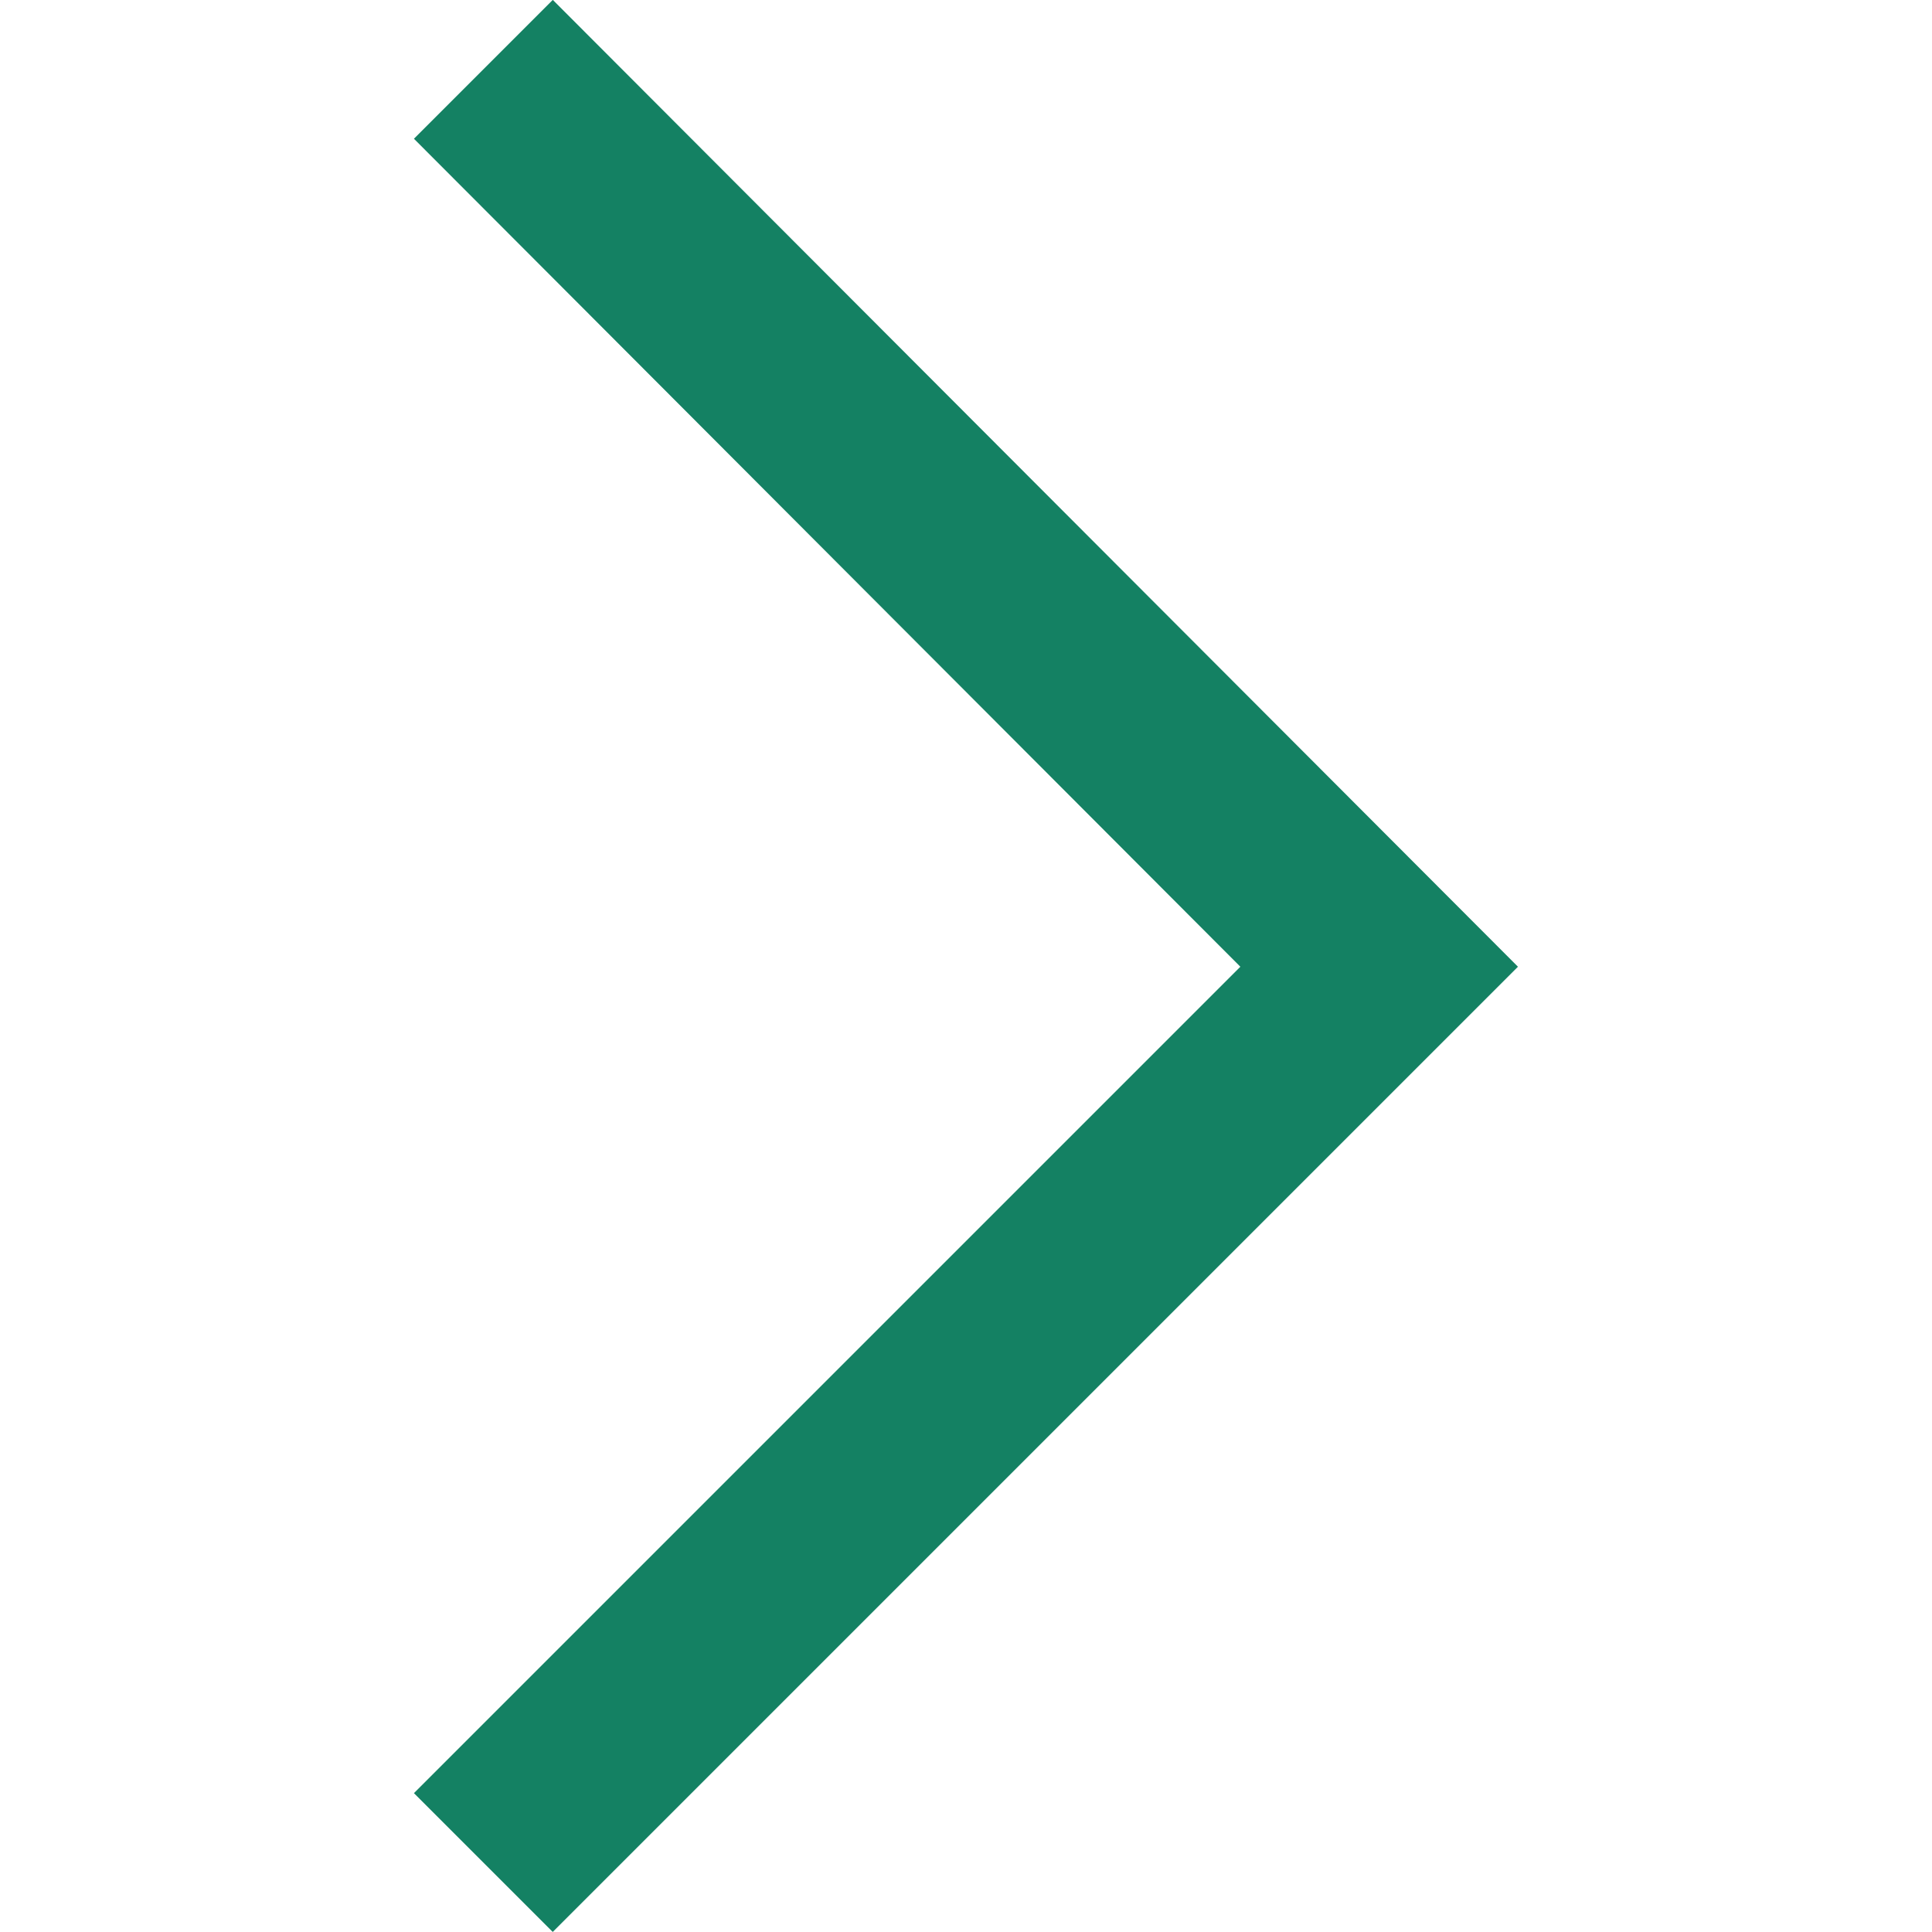 <svg xmlns="http://www.w3.org/2000/svg" width="16" height="16" viewBox="0 0 16 16"><defs><clipPath id="a"><path data-name="Rectangle 13654" transform="translate(310 1627)" fill="#fff" stroke="#6D6E6D" d="M0 0h16v16H0z"/></clipPath></defs><g data-name="Mask Group 15" transform="translate(-310 -1627)" clip-path="url(#a)"><path d="M314.578 1643l-1.15-1.15 6.844-6.844-6.844-6.857 1.15-1.15 7.993 8.007-7.993 7.993z" fill="#148163"/></g></svg>